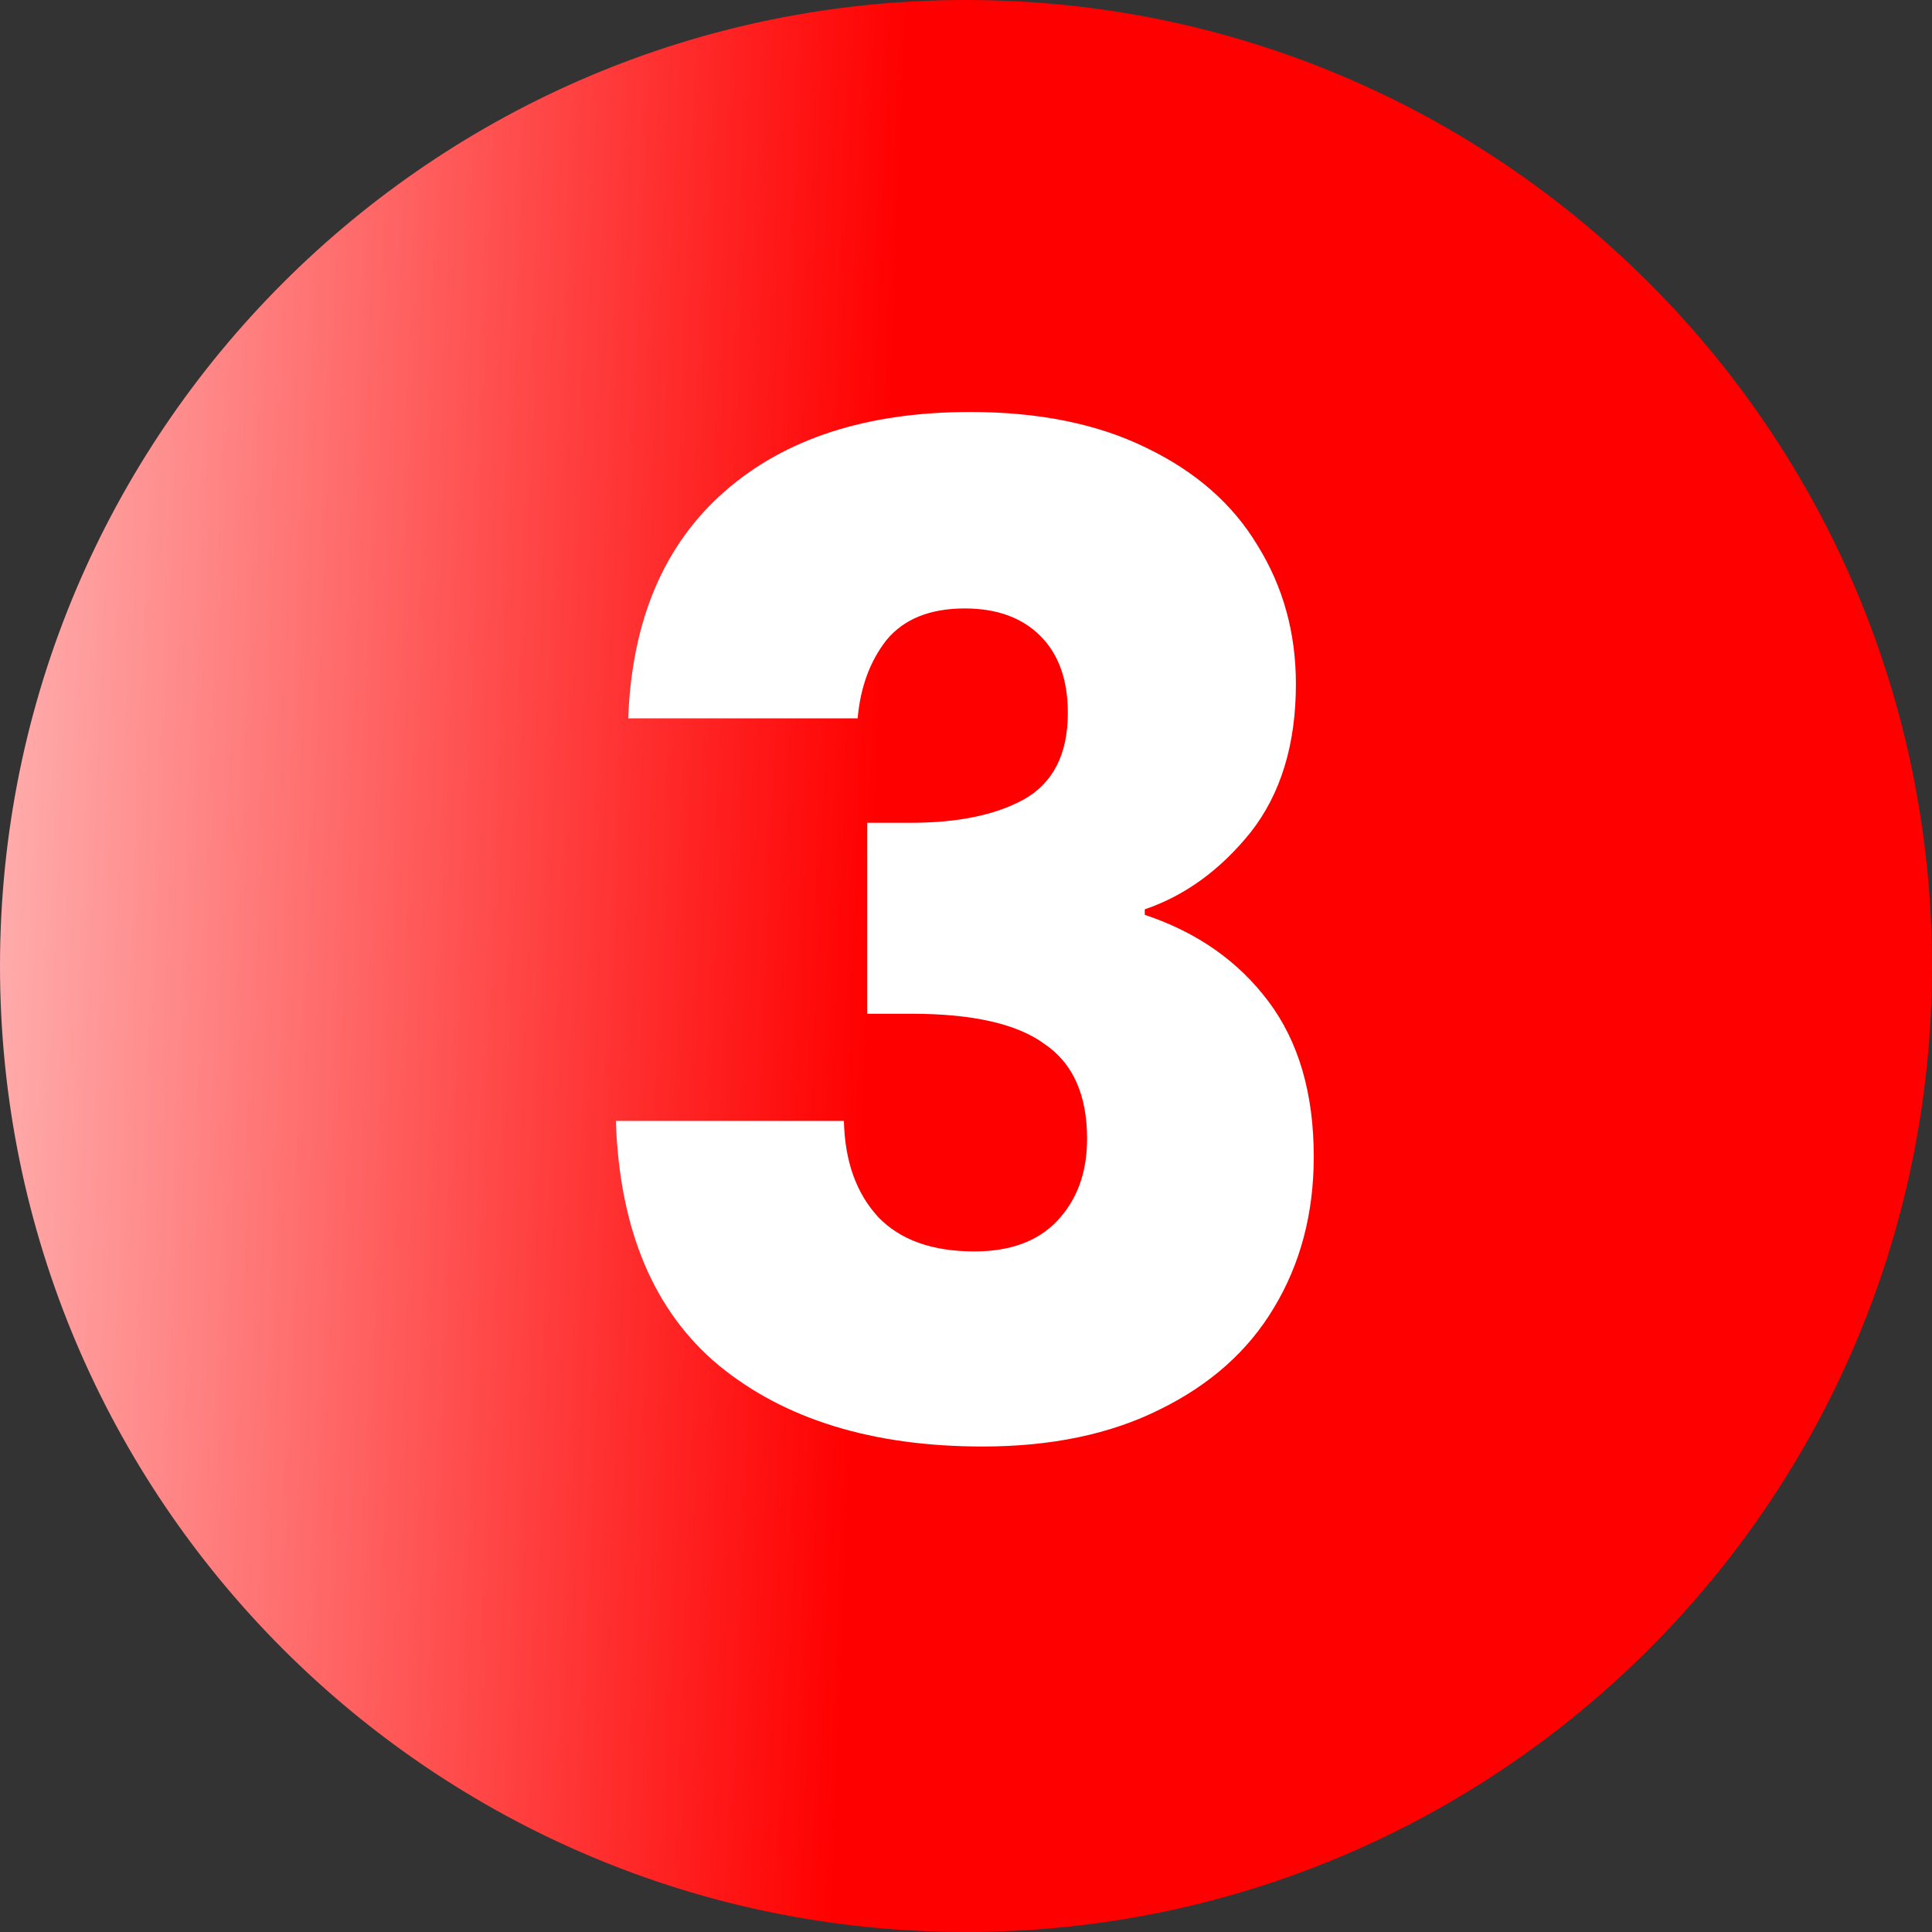 <svg width="90" height="90" viewBox="0 0 90 90" fill="none" xmlns="http://www.w3.org/2000/svg">
<rect x="0" y="0" width="90" height="90" fill="#333333" stroke="none"/>
<g clip-path="url(#clip0_2606_1675)">
<path d="M90 45C90 20.147 69.853 0 45 0C20.147 0 0 20.147 0 45C0 69.853 20.147 90 45 90C69.853 90 90 69.853 90 45Z" fill="url(#paint0_linear_2606_1675)"/>
<path d="M29.264 33.464C29.435 28.899 30.928 25.379 33.744 22.904C36.56 20.429 40.379 19.192 45.2 19.192C48.4 19.192 51.131 19.747 53.392 20.856C55.696 21.965 57.424 23.48 58.576 25.4C59.771 27.32 60.368 29.475 60.368 31.864C60.368 34.68 59.664 36.984 58.256 38.776C56.848 40.525 55.205 41.72 53.328 42.36V42.616C55.76 43.427 57.68 44.771 59.088 46.648C60.496 48.525 61.2 50.936 61.2 53.88C61.2 56.525 60.581 58.872 59.344 60.92C58.149 62.925 56.379 64.504 54.032 65.656C51.728 66.808 48.976 67.384 45.776 67.384C40.656 67.384 36.56 66.125 33.488 63.608C30.459 61.091 28.859 57.293 28.688 52.216H39.312C39.355 54.093 39.888 55.587 40.912 56.696C41.936 57.763 43.429 58.296 45.392 58.296C47.056 58.296 48.336 57.827 49.232 56.888C50.171 55.907 50.64 54.627 50.64 53.048C50.64 51 49.979 49.528 48.656 48.632C47.376 47.693 45.307 47.224 42.448 47.224H40.4V38.328H42.448C44.624 38.328 46.373 37.965 47.696 37.24C49.061 36.472 49.744 35.128 49.744 33.208C49.744 31.672 49.317 30.477 48.464 29.624C47.611 28.771 46.437 28.344 44.944 28.344C43.323 28.344 42.107 28.835 41.296 29.816C40.528 30.797 40.08 32.013 39.952 33.464H29.264Z" fill="white"/>
</g>
<defs>
<linearGradient id="paint0_linear_2606_1675" x1="-18.936" y1="21.048" x2="114.201" y2="26.252" gradientUnits="userSpaceOnUse">
<stop stop-color="white"/>
<stop offset="0.453" stop-color="#FF0000"/>
</linearGradient>
<clipPath id="clip0_2606_1675">
<rect width="90" height="90" fill="white"/>
</clipPath>
</defs>
</svg>
